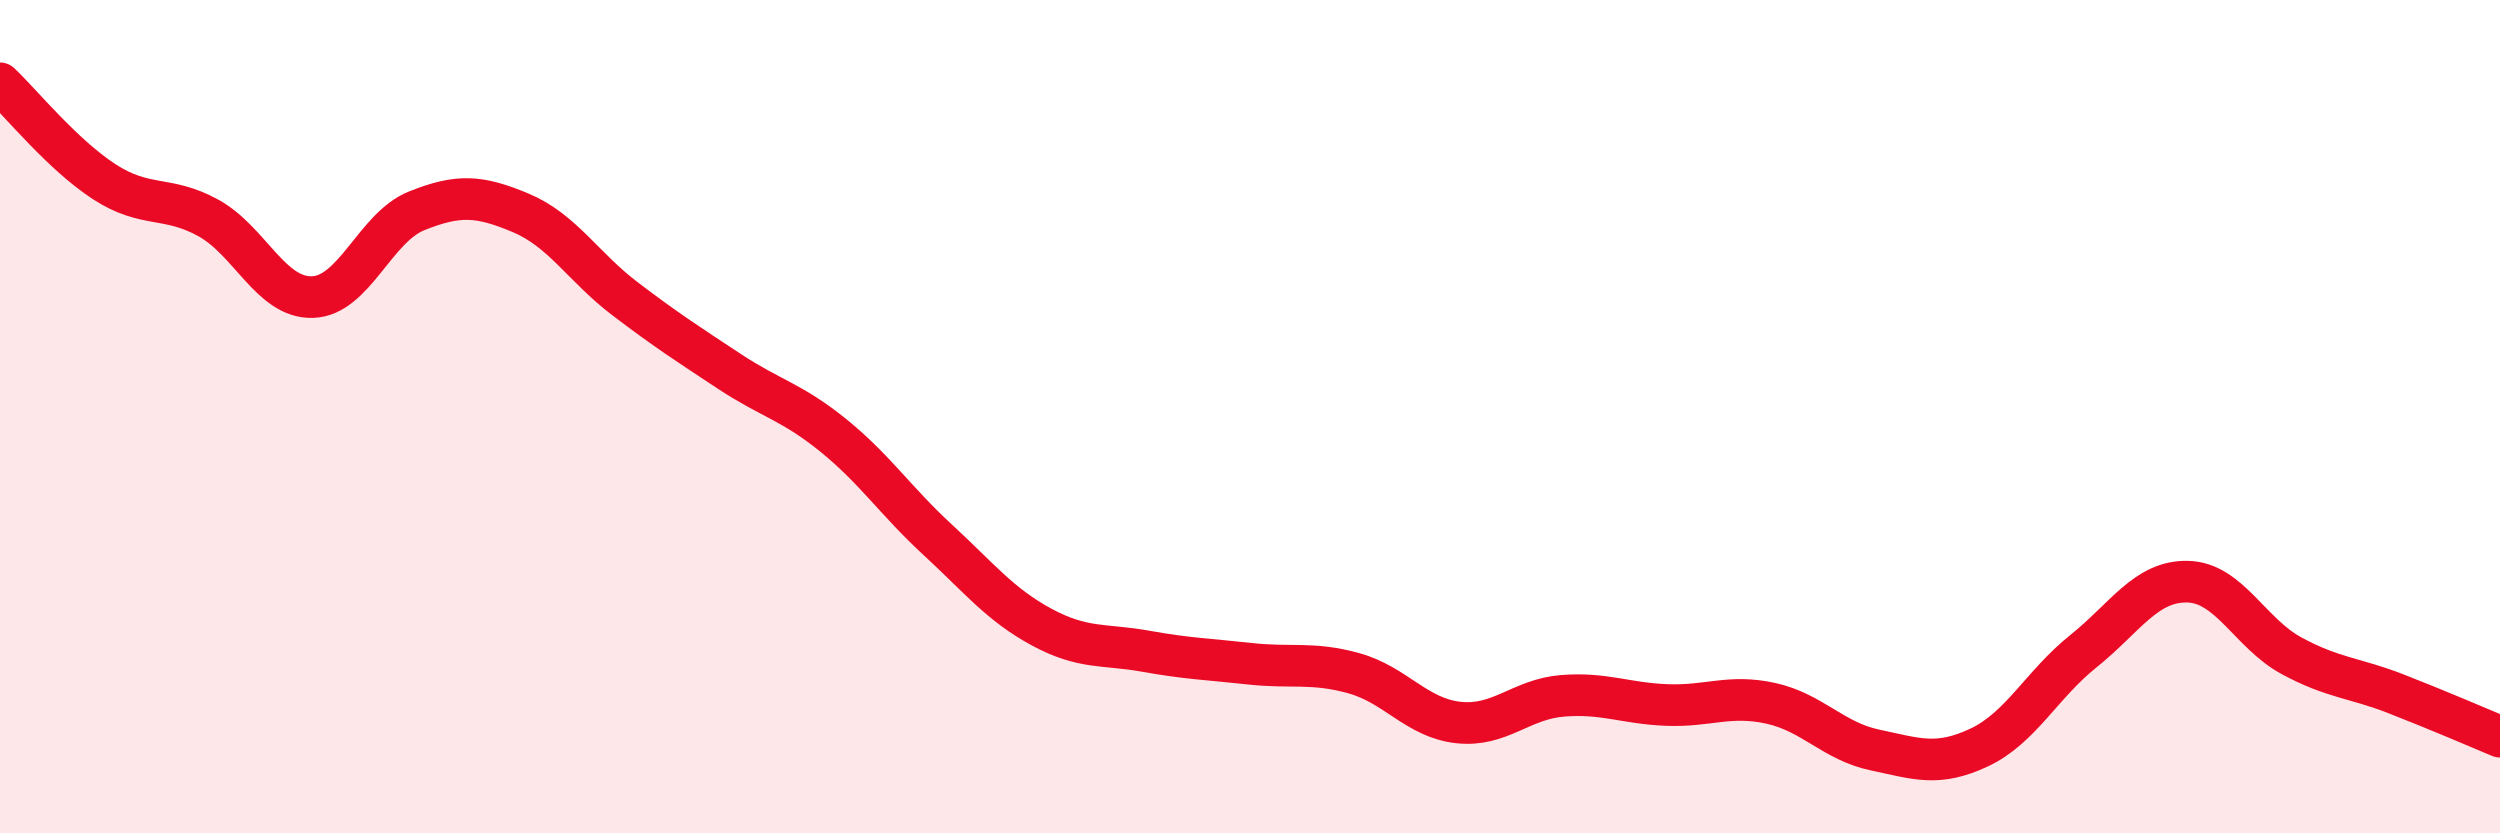 
    <svg width="60" height="20" viewBox="0 0 60 20" xmlns="http://www.w3.org/2000/svg">
      <path
        d="M 0,2 C 0.5,2.47 1.5,3.71 2.5,4.36 C 3.5,5.01 4,4.68 5,5.23 C 6,5.78 6.5,7.16 7.5,7.13 C 8.5,7.1 9,5.46 10,5.06 C 11,4.66 11.5,4.69 12.5,5.11 C 13.5,5.53 14,6.41 15,7.17 C 16,7.93 16.5,8.25 17.5,8.91 C 18.5,9.57 19,9.64 20,10.45 C 21,11.26 21.5,12.03 22.5,12.95 C 23.5,13.87 24,14.51 25,15.05 C 26,15.59 26.5,15.45 27.5,15.63 C 28.5,15.81 29,15.82 30,15.93 C 31,16.04 31.5,15.88 32.5,16.16 C 33.5,16.44 34,17.23 35,17.34 C 36,17.45 36.5,16.78 37.5,16.7 C 38.5,16.62 39,16.88 40,16.92 C 41,16.96 41.5,16.66 42.5,16.88 C 43.5,17.1 44,17.79 45,18 C 46,18.21 46.5,18.41 47.5,17.94 C 48.5,17.47 49,16.43 50,15.63 C 51,14.83 51.5,13.94 52.5,13.96 C 53.5,13.98 54,15.2 55,15.74 C 56,16.28 56.5,16.26 57.5,16.65 C 58.5,17.04 59.5,17.47 60,17.68L60 20L0 20Z"
        fill="#EB0A25"
        opacity="0.1"
        stroke-linecap="round"
        stroke-linejoin="round"
      />
      <path
        d="M 0,2 C 0.5,2.47 1.5,3.71 2.5,4.36 C 3.5,5.01 4,4.68 5,5.23 C 6,5.78 6.5,7.16 7.5,7.13 C 8.5,7.1 9,5.46 10,5.06 C 11,4.66 11.5,4.69 12.5,5.11 C 13.5,5.53 14,6.41 15,7.17 C 16,7.93 16.5,8.25 17.5,8.91 C 18.5,9.57 19,9.64 20,10.45 C 21,11.26 21.5,12.03 22.5,12.95 C 23.5,13.87 24,14.51 25,15.05 C 26,15.59 26.5,15.45 27.5,15.63 C 28.5,15.81 29,15.82 30,15.93 C 31,16.04 31.5,15.88 32.5,16.16 C 33.5,16.44 34,17.23 35,17.34 C 36,17.45 36.5,16.78 37.5,16.7 C 38.5,16.62 39,16.88 40,16.92 C 41,16.96 41.5,16.66 42.5,16.88 C 43.5,17.1 44,17.79 45,18 C 46,18.21 46.5,18.41 47.5,17.94 C 48.5,17.47 49,16.43 50,15.63 C 51,14.83 51.5,13.94 52.5,13.96 C 53.5,13.98 54,15.2 55,15.74 C 56,16.28 56.5,16.26 57.5,16.65 C 58.5,17.04 59.5,17.47 60,17.68"
        stroke="#EB0A25"
        stroke-width="1"
        fill="none"
        stroke-linecap="round"
        stroke-linejoin="round"
      />
    </svg>
  